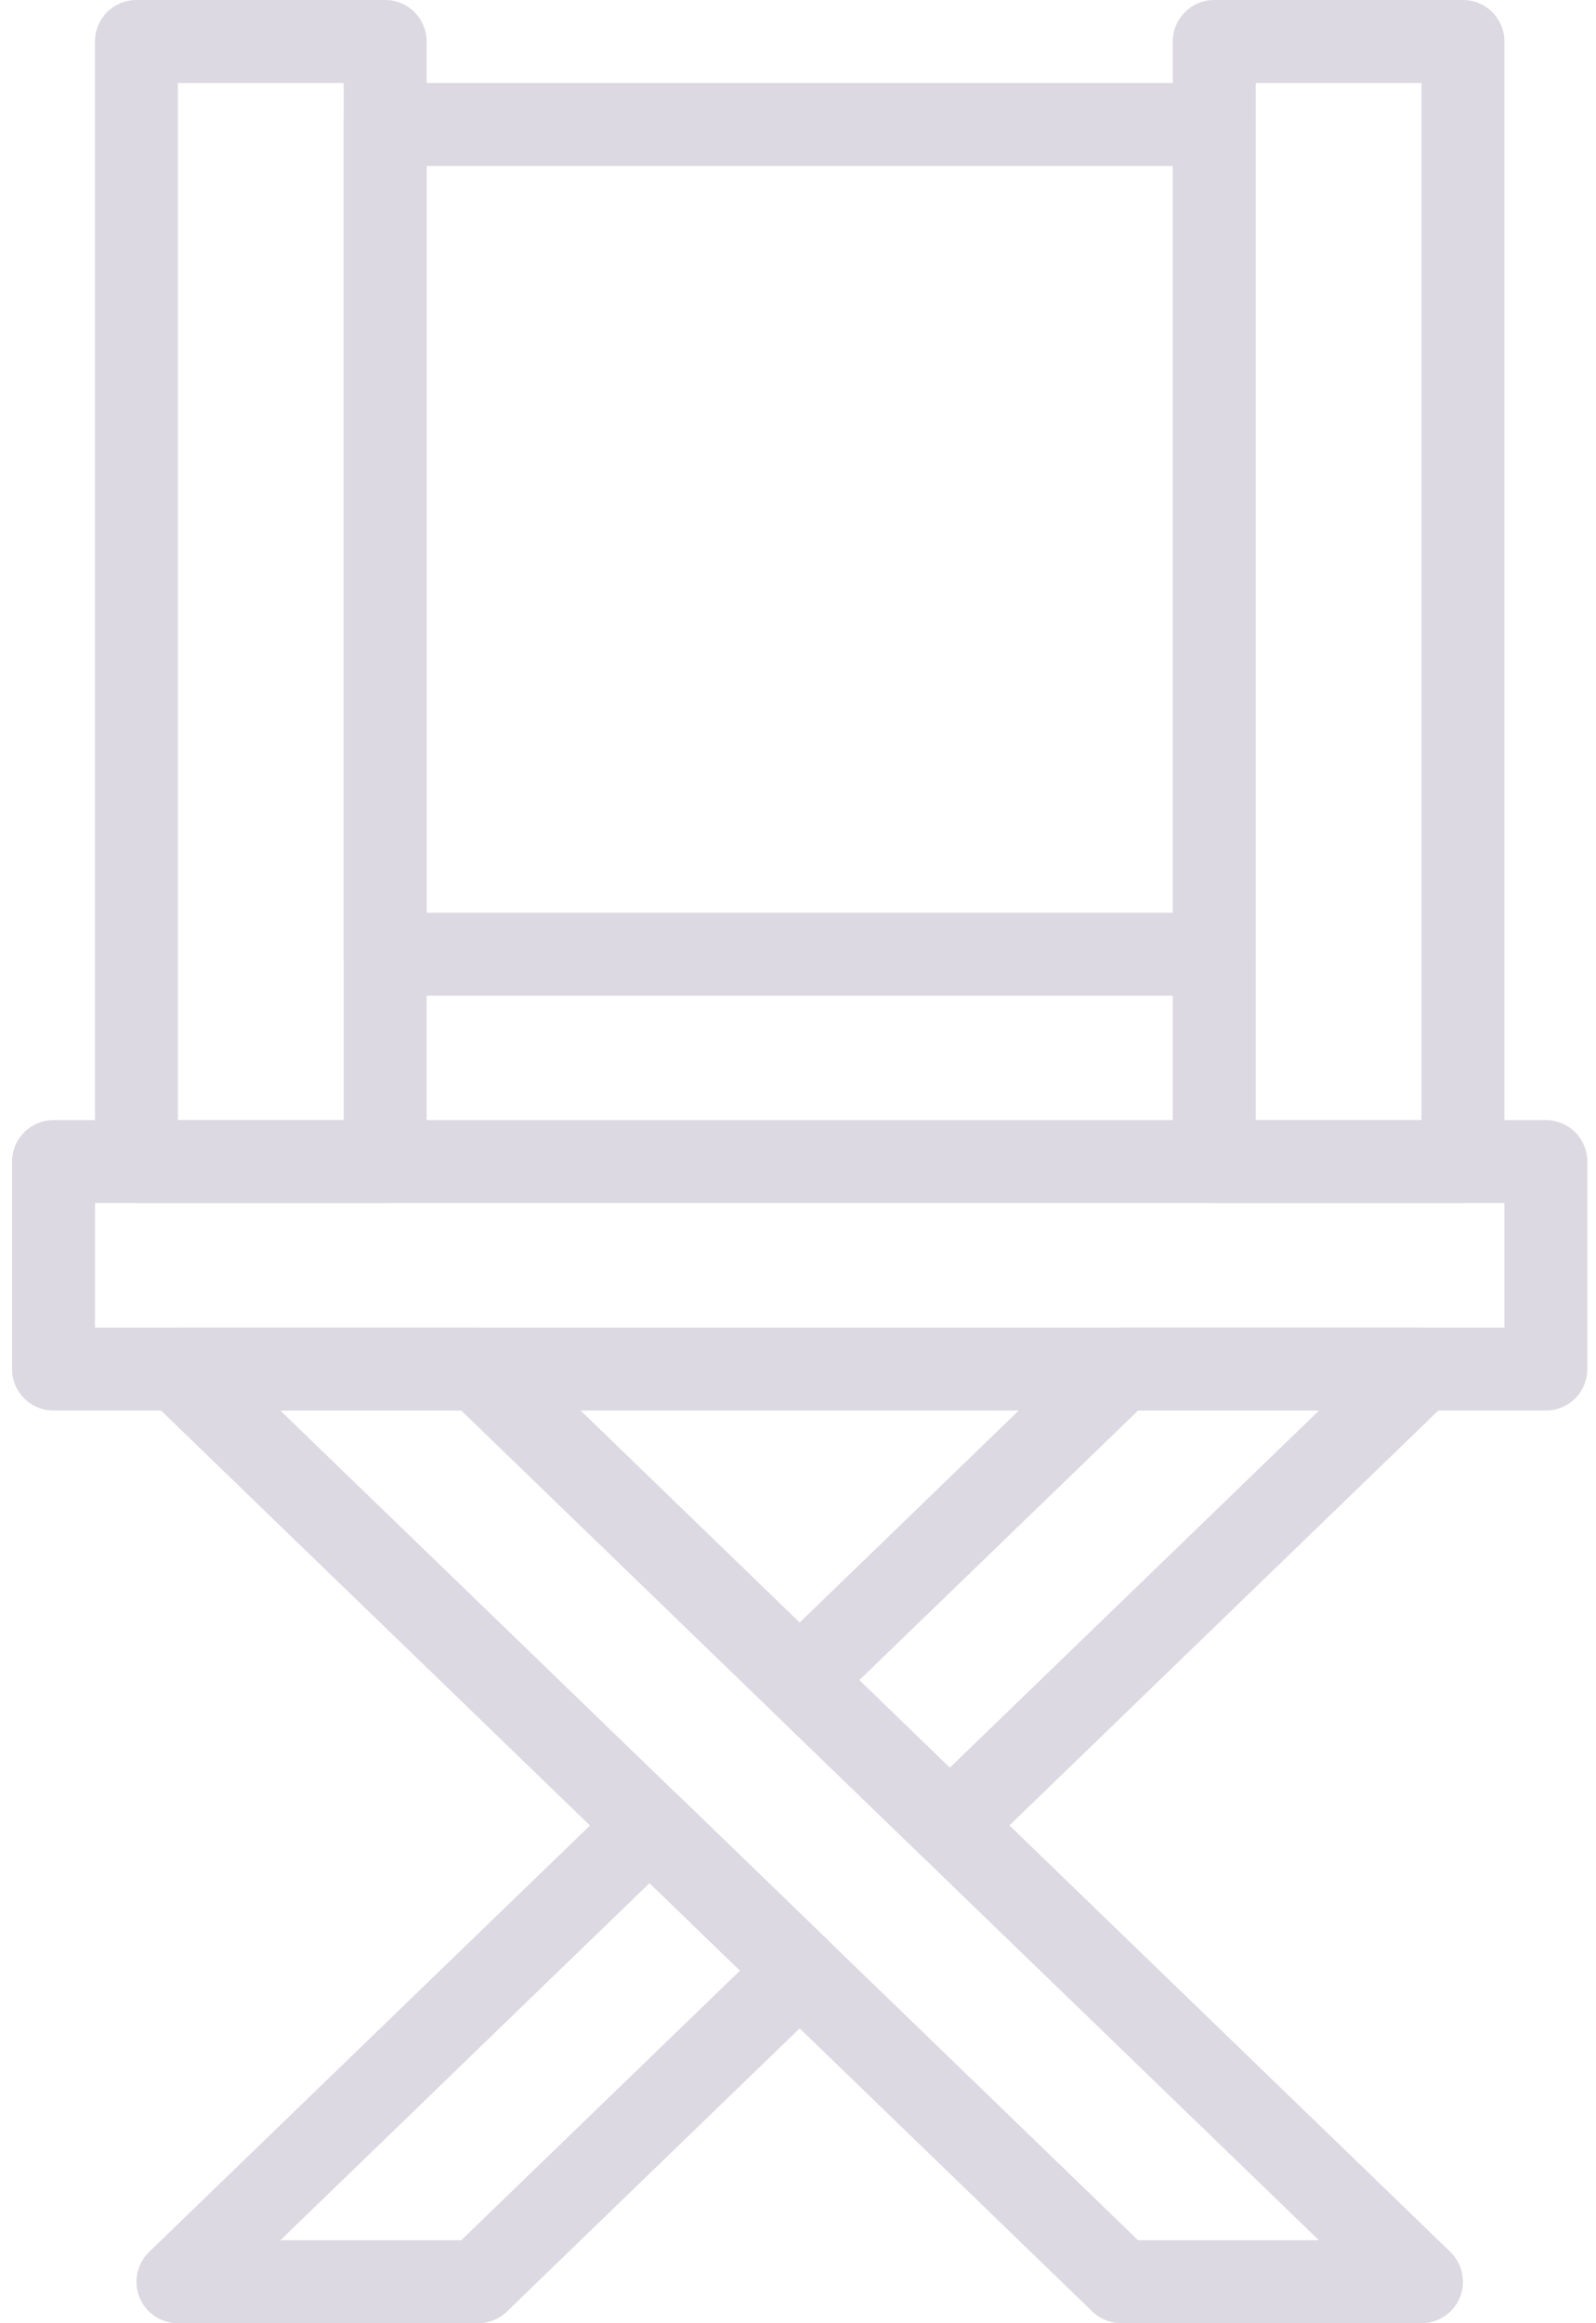 <svg width="44" height="64" viewBox="0 0 44 64" fill="none" xmlns="http://www.w3.org/2000/svg">
<path d="M42.618 38.857H1.476C0.844 38.857 0.333 38.346 0.333 37.715V32C0.333 31.369 0.844 30.857 1.476 30.857H42.618C42.921 30.857 43.212 30.977 43.427 31.192C43.641 31.406 43.761 31.697 43.761 32V37.715C43.761 38.017 43.641 38.309 43.427 38.523C43.213 38.737 42.921 38.857 42.618 38.857ZM2.618 36.572H41.475V33.143H2.618V36.572Z" fill="#DCD9E2"/>
<path d="M10.618 33.143H3.761C3.13 33.143 2.618 32.631 2.618 32V1.143C2.618 0.511 3.13 0 3.761 0H10.618C10.921 0 11.212 0.12 11.427 0.334C11.641 0.549 11.761 0.84 11.761 1.143V32C11.761 32.303 11.641 32.594 11.427 32.809C11.212 33.023 10.921 33.143 10.618 33.143ZM4.904 30.857H9.475V2.286H4.904V30.857Z" fill="#DCD9E2"/>
<path d="M40.332 33.143H33.475C32.843 33.143 32.332 32.631 32.332 32V1.143C32.332 0.511 32.843 0 33.475 0H40.332C40.635 0 40.926 0.12 41.141 0.334C41.355 0.549 41.475 0.84 41.475 1.143V32C41.475 32.303 41.355 32.594 41.141 32.809C40.926 33.023 40.635 33.143 40.332 33.143ZM34.618 30.857H39.189V2.286H34.618V30.857Z" fill="#DCD9E2"/>
<path d="M33.475 27.429H10.618C9.987 27.429 9.476 26.918 9.476 26.286V3.429C9.476 2.798 9.987 2.286 10.618 2.286H33.475C33.778 2.286 34.07 2.406 34.284 2.621C34.498 2.835 34.618 3.126 34.618 3.429V26.286C34.618 26.589 34.498 26.88 34.284 27.095C34.07 27.309 33.778 27.429 33.475 27.429ZM11.761 25.143H32.332V4.572H11.761V25.143Z" fill="#DCD9E2"/>
<path d="M39.189 64H30.915C30.618 64 30.333 63.886 30.118 63.68L4.108 38.537H4.11C3.776 38.212 3.67 37.717 3.845 37.286C4.019 36.855 4.439 36.572 4.905 36.572H13.178C13.476 36.572 13.761 36.686 13.976 36.895L39.986 62.037H39.983C40.318 62.36 40.423 62.854 40.249 63.286C40.075 63.717 39.655 64 39.189 64ZM31.375 61.714H36.36L12.715 38.857H7.729L31.375 61.714Z" fill="#DCD9E2"/>
<path d="M13.178 64H4.905C4.439 64 4.019 63.717 3.845 63.286C3.67 62.854 3.776 62.36 4.11 62.037L17.116 49.466H17.113C17.559 49.037 18.259 49.037 18.704 49.463L22.841 53.463C23.064 53.68 23.19 53.977 23.19 54.286C23.19 54.594 23.064 54.891 22.841 55.108L13.973 63.68H13.976C13.761 63.886 13.476 64 13.178 64ZM7.73 61.714H12.716L20.401 54.286L17.907 51.875L7.73 61.714Z" fill="#DCD9E2"/>
<path d="M26.184 51.428C25.89 51.428 25.604 51.314 25.39 51.108L21.253 47.108C21.03 46.891 20.904 46.594 20.904 46.285C20.904 45.977 21.03 45.68 21.253 45.463L30.121 36.891H30.119C30.333 36.685 30.619 36.571 30.916 36.571H39.189C39.655 36.571 40.075 36.854 40.249 37.285C40.424 37.717 40.318 38.211 39.984 38.537L26.978 51.108H26.981C26.767 51.314 26.481 51.428 26.184 51.428ZM23.69 46.285L26.184 48.697L36.364 38.857H31.376L23.69 46.285Z" fill="#DCD9E2"/>
</svg>
